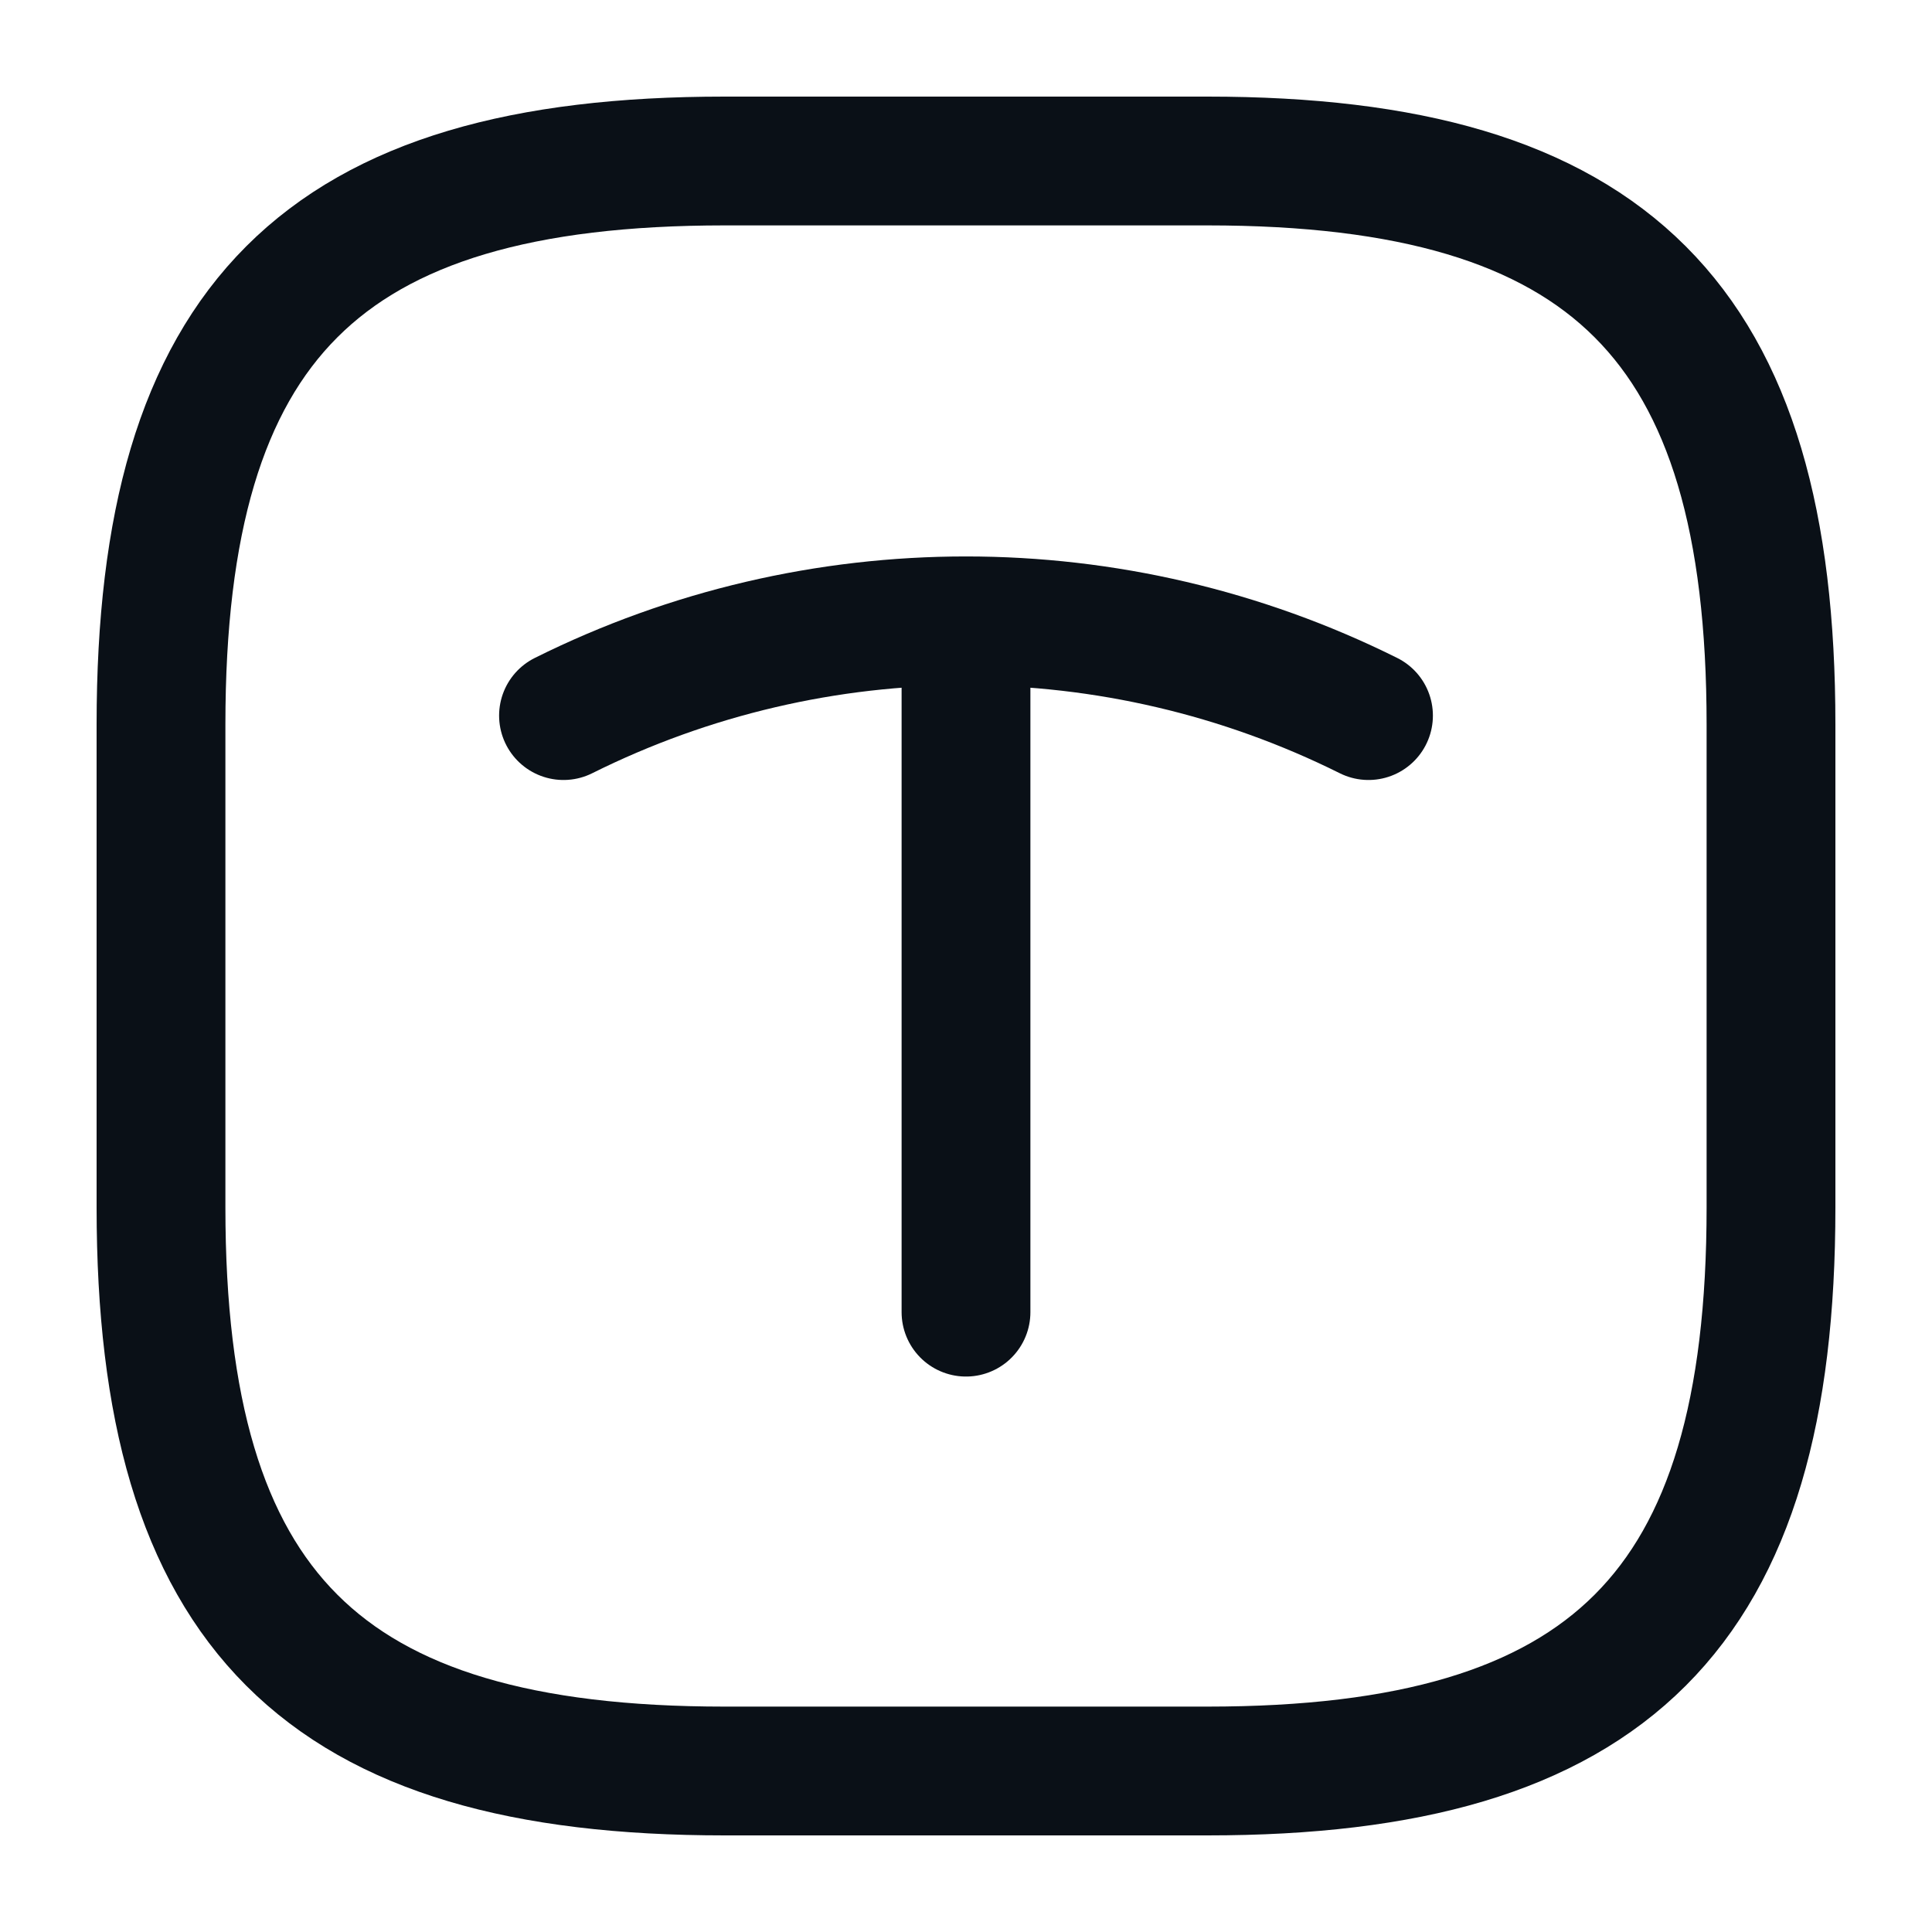 <svg width="18" height="18" viewBox="0 0 18 18" fill="none" xmlns="http://www.w3.org/2000/svg">
<path d="M6.75 16.5H11.25C15 16.5 16.5 15 16.5 11.25V6.75C16.5 3 15 1.5 11.25 1.5H6.75C3 1.5 1.5 3 1.5 6.75V11.25C1.5 15 3 16.5 6.75 16.5Z" stroke="#0A1017" stroke-width="1.2" stroke-linecap="round" stroke-linejoin="round"/>
<path d="M5.25 6.667C7.612 5.49 10.387 5.49 12.75 6.667" stroke="#0A1017" stroke-width="1.2" stroke-linecap="round" stroke-linejoin="round"/>
<path d="M9 12.225V5.948" stroke="#0A1017" stroke-width="1.2" stroke-linecap="round" stroke-linejoin="round"/>
</svg>
